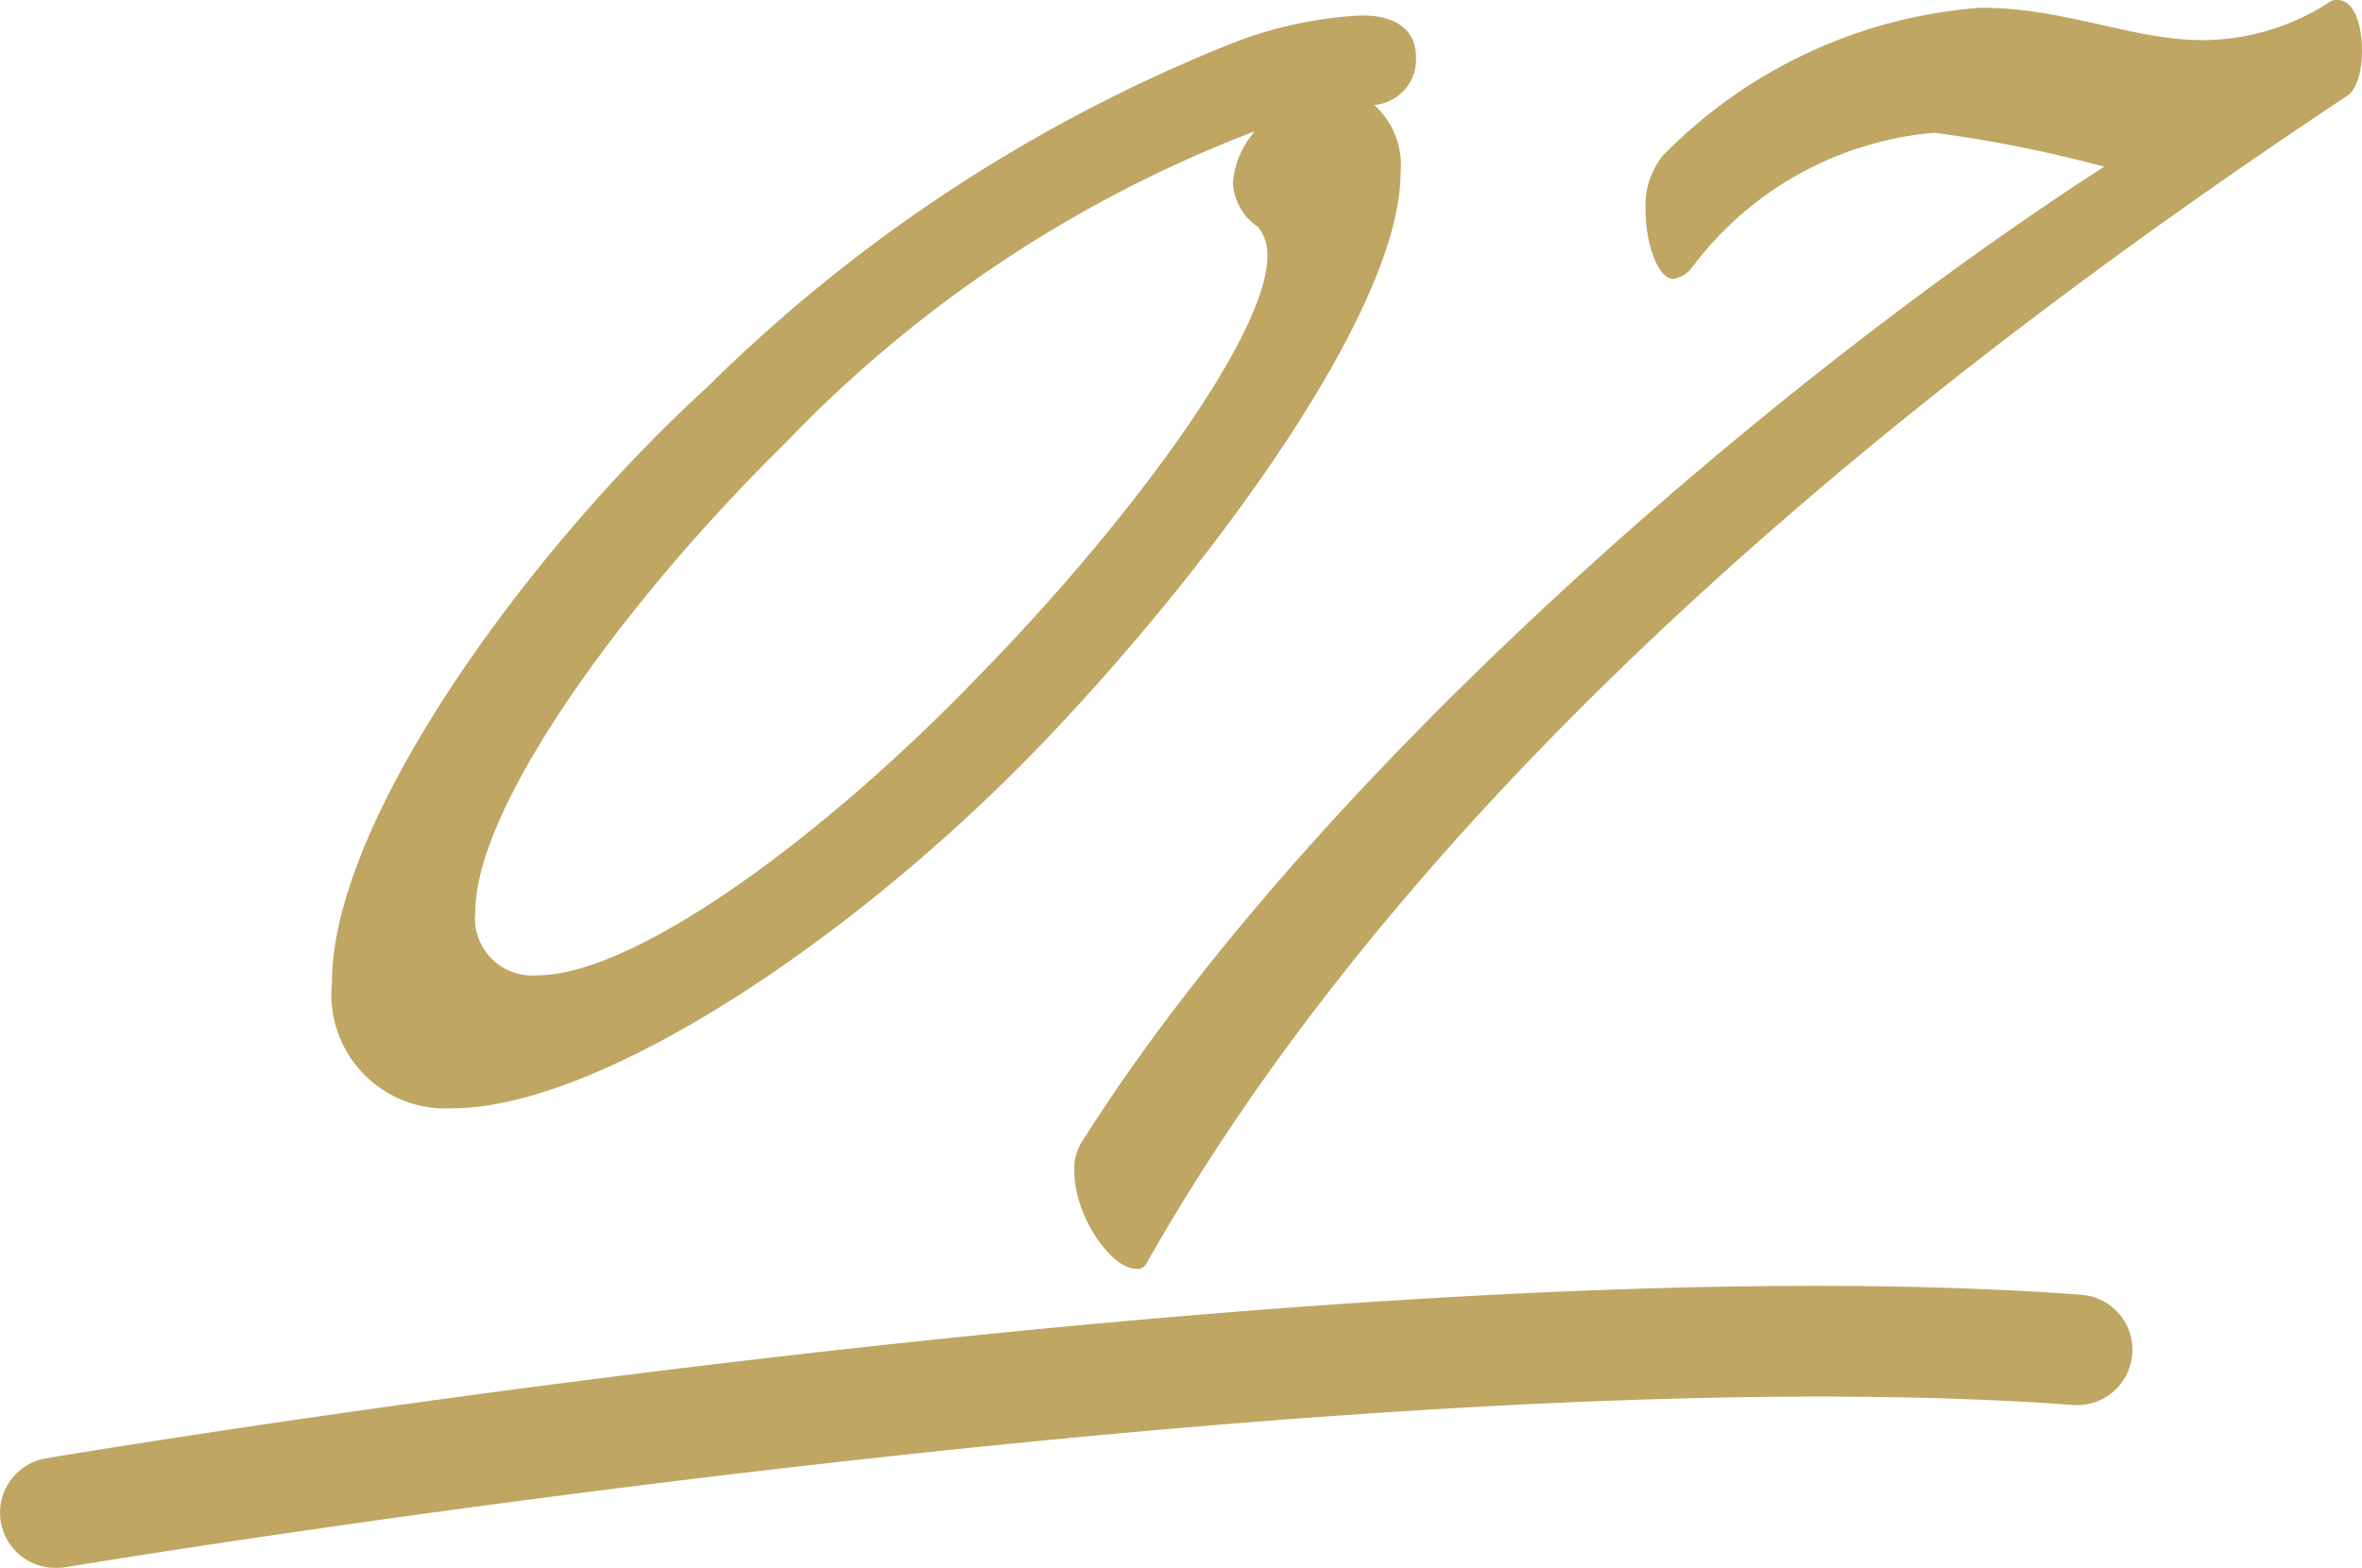 <svg xmlns="http://www.w3.org/2000/svg" width="21.418" height="14.22" viewBox="0 0 21.418 14.22"><g transform="translate(-177 -4233.354)"><path d="M2.1.406c1.344,0,3.668-1.54,5.4-3.36C9.044-4.578,10.7-6.86,10.7-8.078a.738.738,0,0,0-.238-.616.414.414,0,0,0,.378-.434c0-.2-.126-.378-.49-.378a3.717,3.717,0,0,0-1.176.252A14.3,14.3,0,0,0,4.41-6.132c-1.582,1.442-3.4,3.906-3.4,5.4A1.034,1.034,0,0,0,2.1.406ZM9.408-7.588a.4.4,0,0,1,.084.266c0,.728-1.3,2.464-2.618,3.808C5.488-2.072,3.766-.8,2.87-.8a.519.519,0,0,1-.56-.574c0-.966,1.372-2.842,2.814-4.256A11.613,11.613,0,0,1,9.38-8.456a.807.807,0,0,0-.2.462A.508.508,0,0,0,9.408-7.588ZM8.4,1.806c2.506-4.424,7.028-8.022,10.864-10.57.112-.056.154-.252.154-.42,0-.238-.07-.462-.224-.462a.118.118,0,0,0-.084.028,2.129,2.129,0,0,1-1.134.336c-.644,0-1.246-.294-2.016-.294a4.494,4.494,0,0,0-2.884,1.344.725.725,0,0,0-.154.5c0,.294.112.616.252.616a.283.283,0,0,0,.154-.084A3.069,3.069,0,0,1,15.54-8.442a11.99,11.99,0,0,1,1.54.308C14.042-6.174,9.9-2.59,7.826.686A.451.451,0,0,0,7.742.98c0,.406.336.882.56.882A.094.094,0,0,0,8.4,1.806Z" transform="translate(179 4243)" fill="#bfa663"/><path d="M176.278,4245.574a.5.5,0,0,1-.082-.993c.481-.081,11.863-1.972,18.455-1.484a.5.5,0,1,1-.074,1c-6.473-.478-18.1,1.454-18.215,1.473A.484.484,0,0,1,176.278,4245.574Z" transform="translate(1.221 2)" fill="#bfa663"/></g></svg>